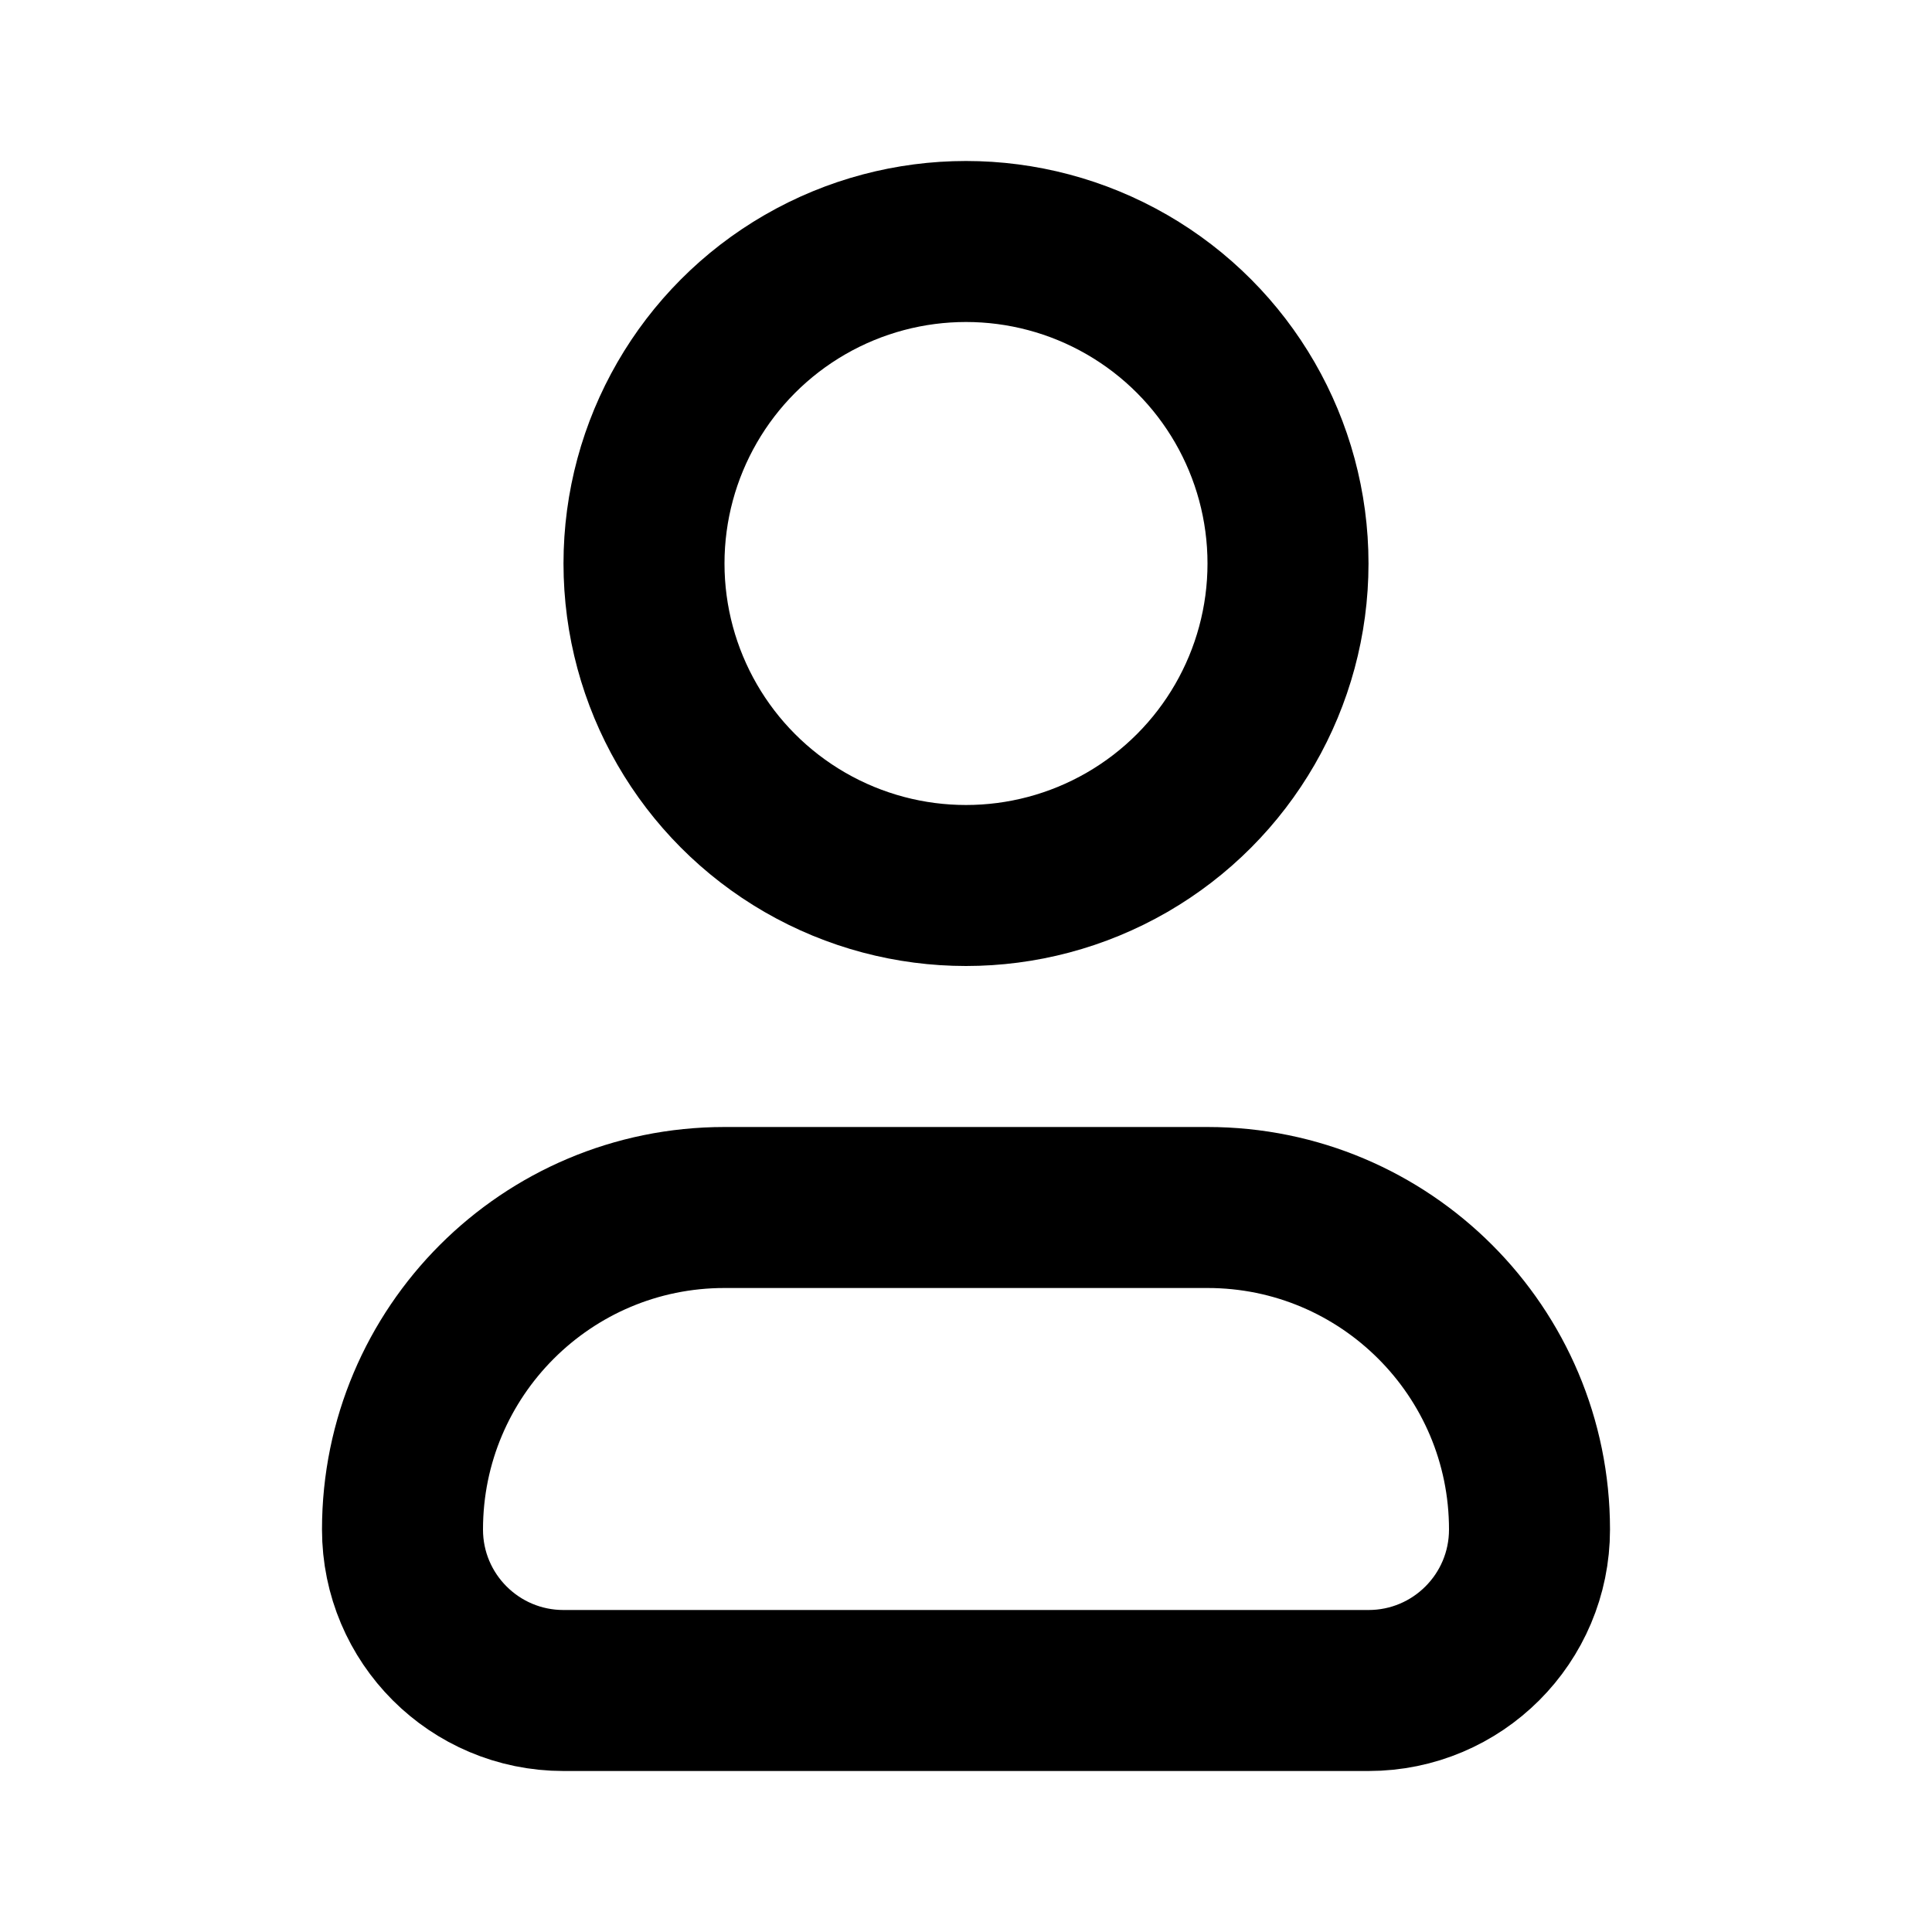 <?xml version="1.0" encoding="utf-8"?><!-- Uploaded to: SVG Repo, www.svgrepo.com, Generator: SVG Repo Mixer Tools -->
<svg width="800px" height="800px" viewBox="0 0 24 24" fill="none" xmlns="http://www.w3.org/2000/svg">
<path d="M5 19C5 16.791 6.791 15 9 15H15C17.209 15 19 16.791 19 19C19 20.105 18.105 21 17 21H7C5.895 21 5 20.105 5 19Z" stroke="#000000" stroke-width="2"/>
<circle cx="12" cy="7" r="4" stroke="#000000" stroke-width="2"/>
</svg>